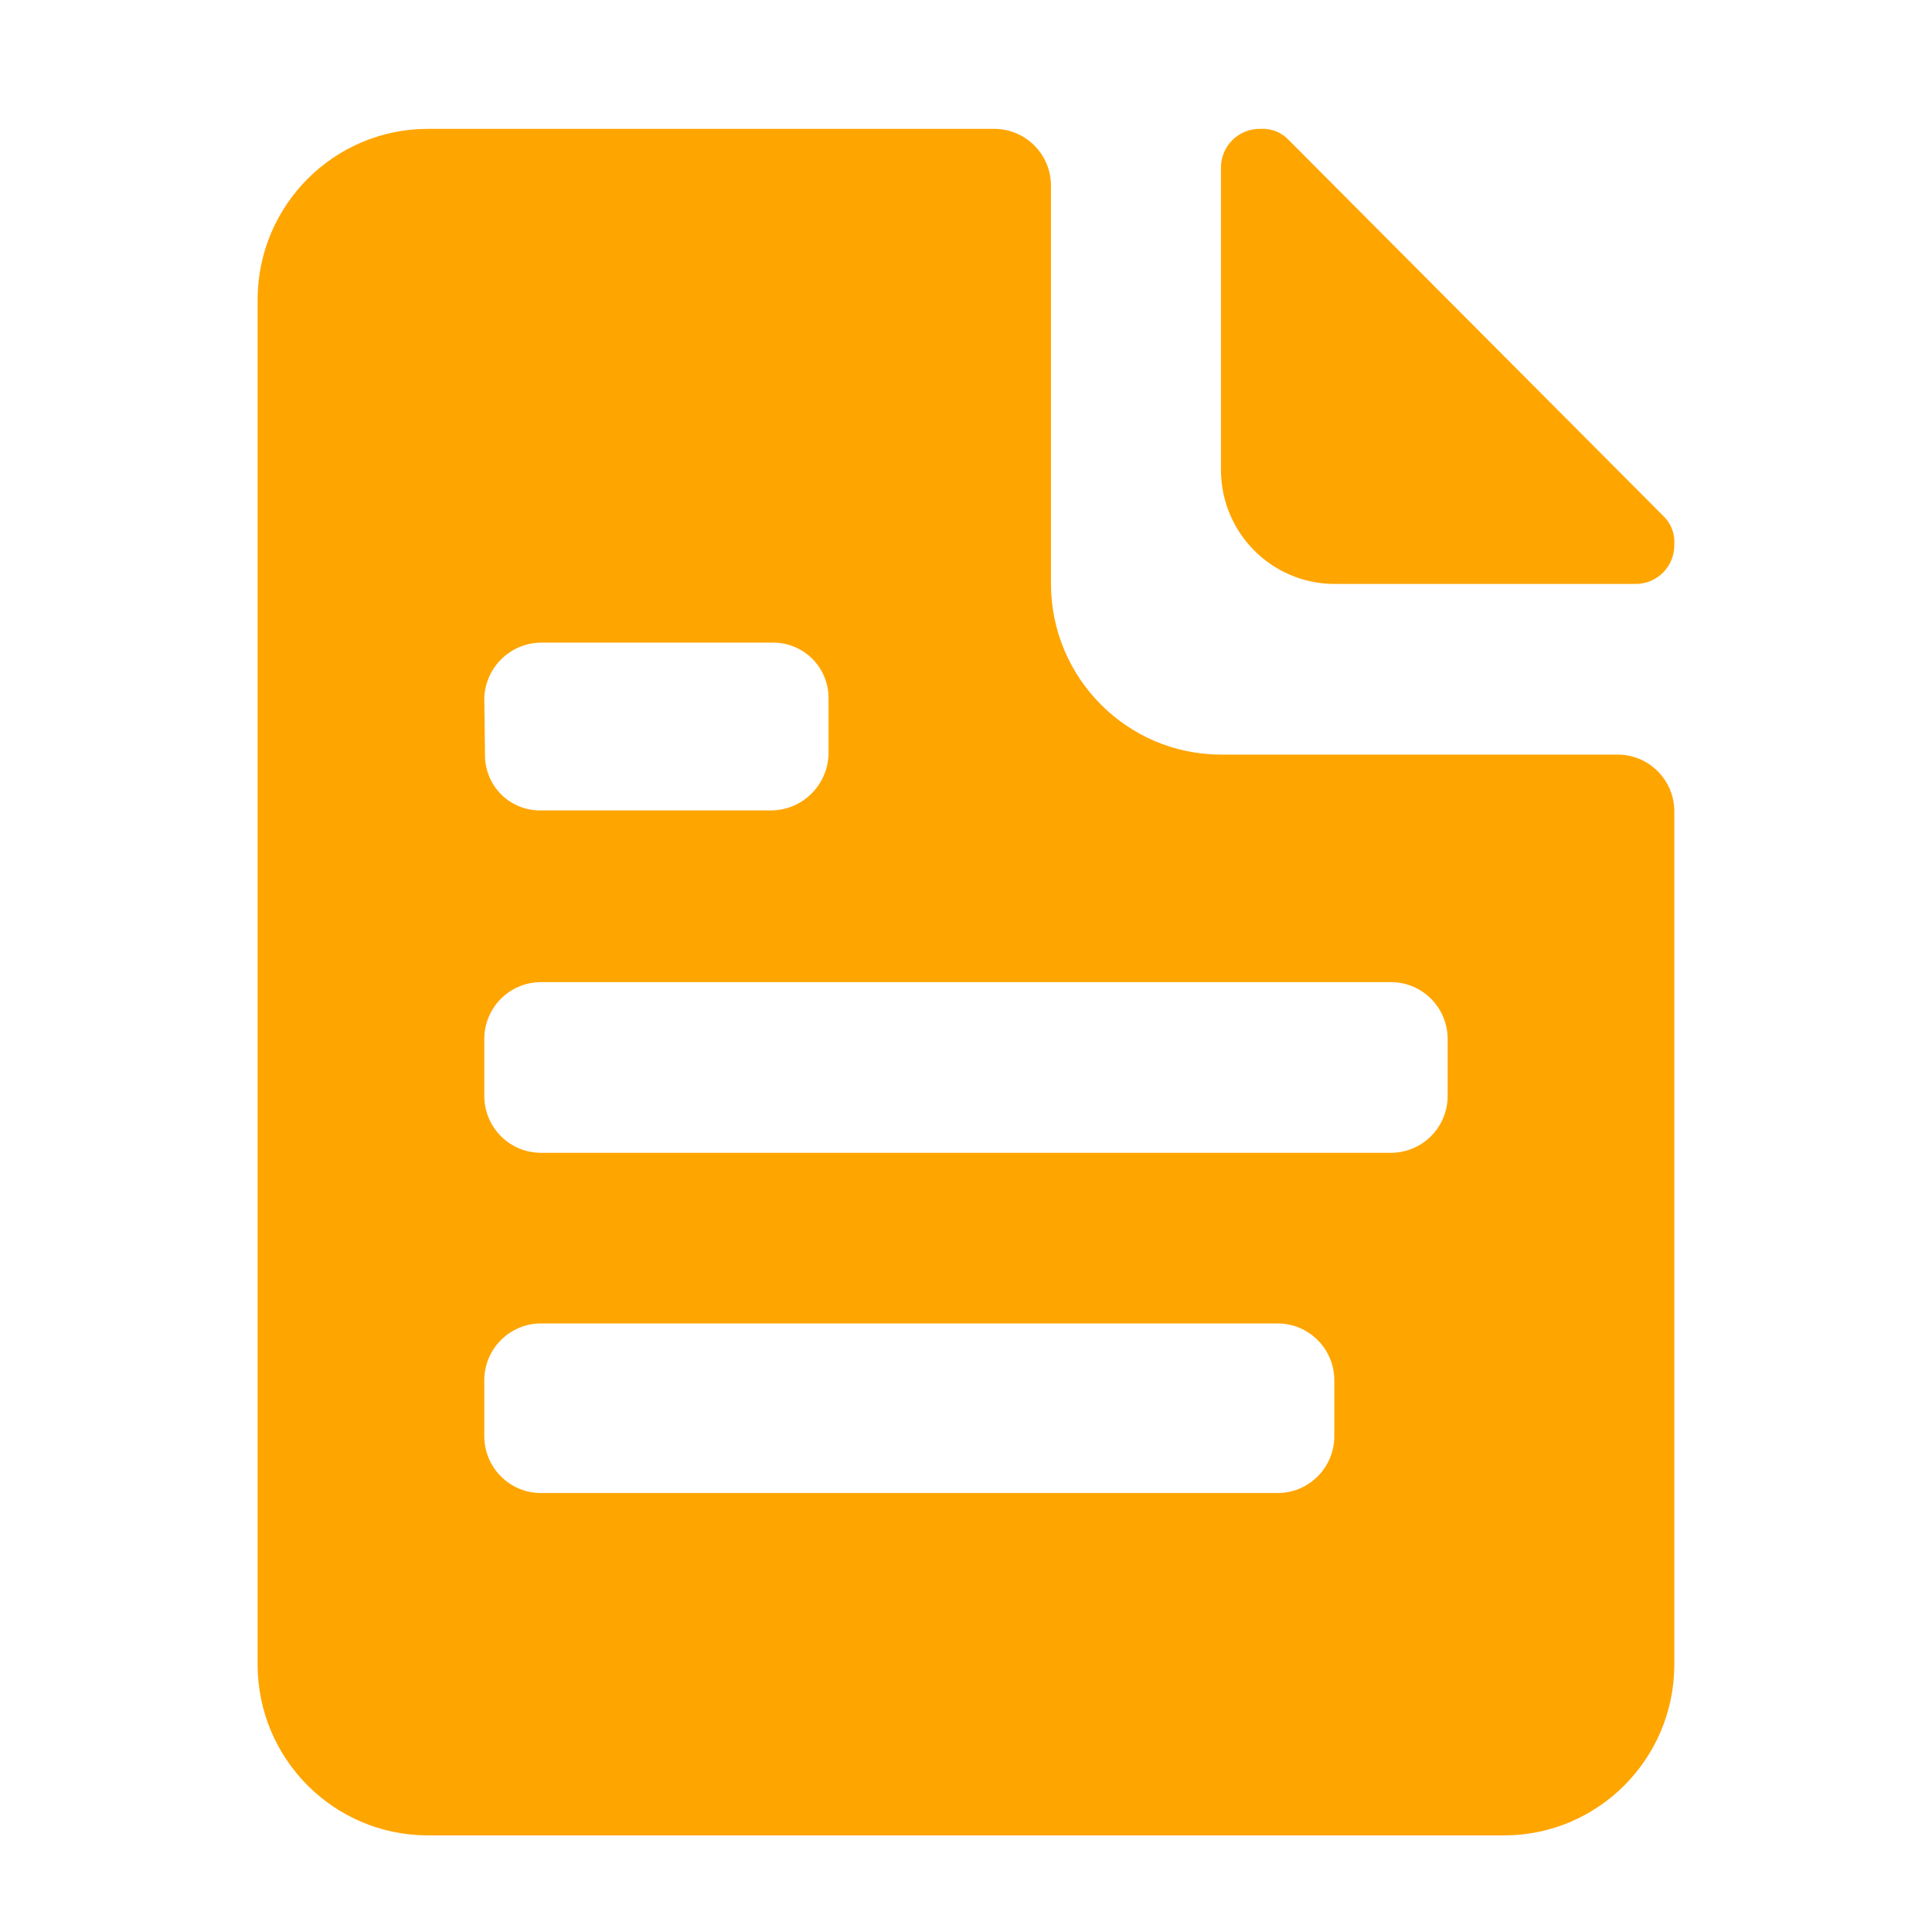<?xml version="1.0" encoding="UTF-8"?>
<svg width="60px" height="60px" viewBox="0 0 60 60" version="1.1" xmlns="http://www.w3.org/2000/svg" xmlns:xlink="http://www.w3.org/1999/xlink">
    <title>Group 3</title>
    <g id="Page-1" stroke="none" stroke-width="1" fill="none" fill-rule="evenodd">
        <g id="Group-3">
            <rect id="Rectangle" fill-opacity="0" fill="#D8D8D8" x="0" y="0" width="60" height="60"></rect>
            <g id="form-svgrepo-com" transform="translate(8, 4)">
                <rect id="Rectangle" x="7" y="26" width="30" height="6" rx="3"></rect>
                <rect id="Rectangle" x="6" y="37" width="27" height="6" rx="3"></rect>
                <g id="Group" fill="#FFA500" fill-rule="nonzero">
                    <path d="M33.438,14.135 L42.766,14.135 C43.095,14.144 43.414,14.017 43.647,13.783 C43.88,13.549 44.007,13.229 43.998,12.898 C44.019,12.566 43.89,12.241 43.646,12.015 L32.03,0.356 C31.805,0.111 31.482,-0.019 31.15,0.002 C30.821,-0.007 30.502,0.12 30.269,0.354 C30.036,0.588 29.909,0.908 29.918,1.239 L29.918,10.602 C29.924,12.551 31.497,14.129 33.438,14.135 L33.438,14.135 Z" id="Path"></path>
                    <path d="M42.238,19.435 L29.918,19.435 C27.005,19.429 24.645,17.06 24.639,14.135 L24.639,1.769 C24.639,0.793 23.851,0.002 22.879,0.002 L5.28,0.002 C2.366,0.008 0.006,2.378 0,5.302 L0,47.7 C0.006,50.625 2.366,52.994 5.28,53 L38.718,53 C41.631,52.994 43.992,50.625 43.998,47.7 L43.998,21.201 C43.998,20.226 43.21,19.435 42.238,19.435 L42.238,19.435 Z M7.04,17.668 C7.08,16.719 7.853,15.968 8.8,15.957 L16.004,15.957 C16.459,15.954 16.897,16.133 17.221,16.454 C17.545,16.774 17.728,17.211 17.731,17.668 L17.731,19.424 C17.702,20.379 16.934,21.145 15.982,21.168 L8.8,21.168 C8.336,21.177 7.889,20.996 7.561,20.667 C7.233,20.338 7.053,19.889 7.062,19.424 L7.04,17.668 Z M33.438,40.601 C33.438,41.576 32.65,42.367 31.678,42.367 L8.8,42.367 C7.828,42.367 7.04,41.576 7.04,40.601 L7.04,38.867 C7.04,37.892 7.828,37.101 8.8,37.101 L31.678,37.101 C32.65,37.101 33.438,37.892 33.438,38.867 L33.438,40.601 Z M36.958,30.001 C36.967,30.475 36.785,30.933 36.454,31.272 C36.123,31.61 35.671,31.801 35.198,31.801 L8.8,31.801 C8.333,31.801 7.885,31.615 7.555,31.284 C7.225,30.952 7.04,30.503 7.04,30.034 L7.04,28.268 C7.04,27.292 7.828,26.501 8.8,26.501 L35.198,26.501 C36.17,26.501 36.958,27.292 36.958,28.268 L36.958,30.001 Z" id="Shape"></path>
                </g>
            </g>
        </g>
    </g>
</svg>